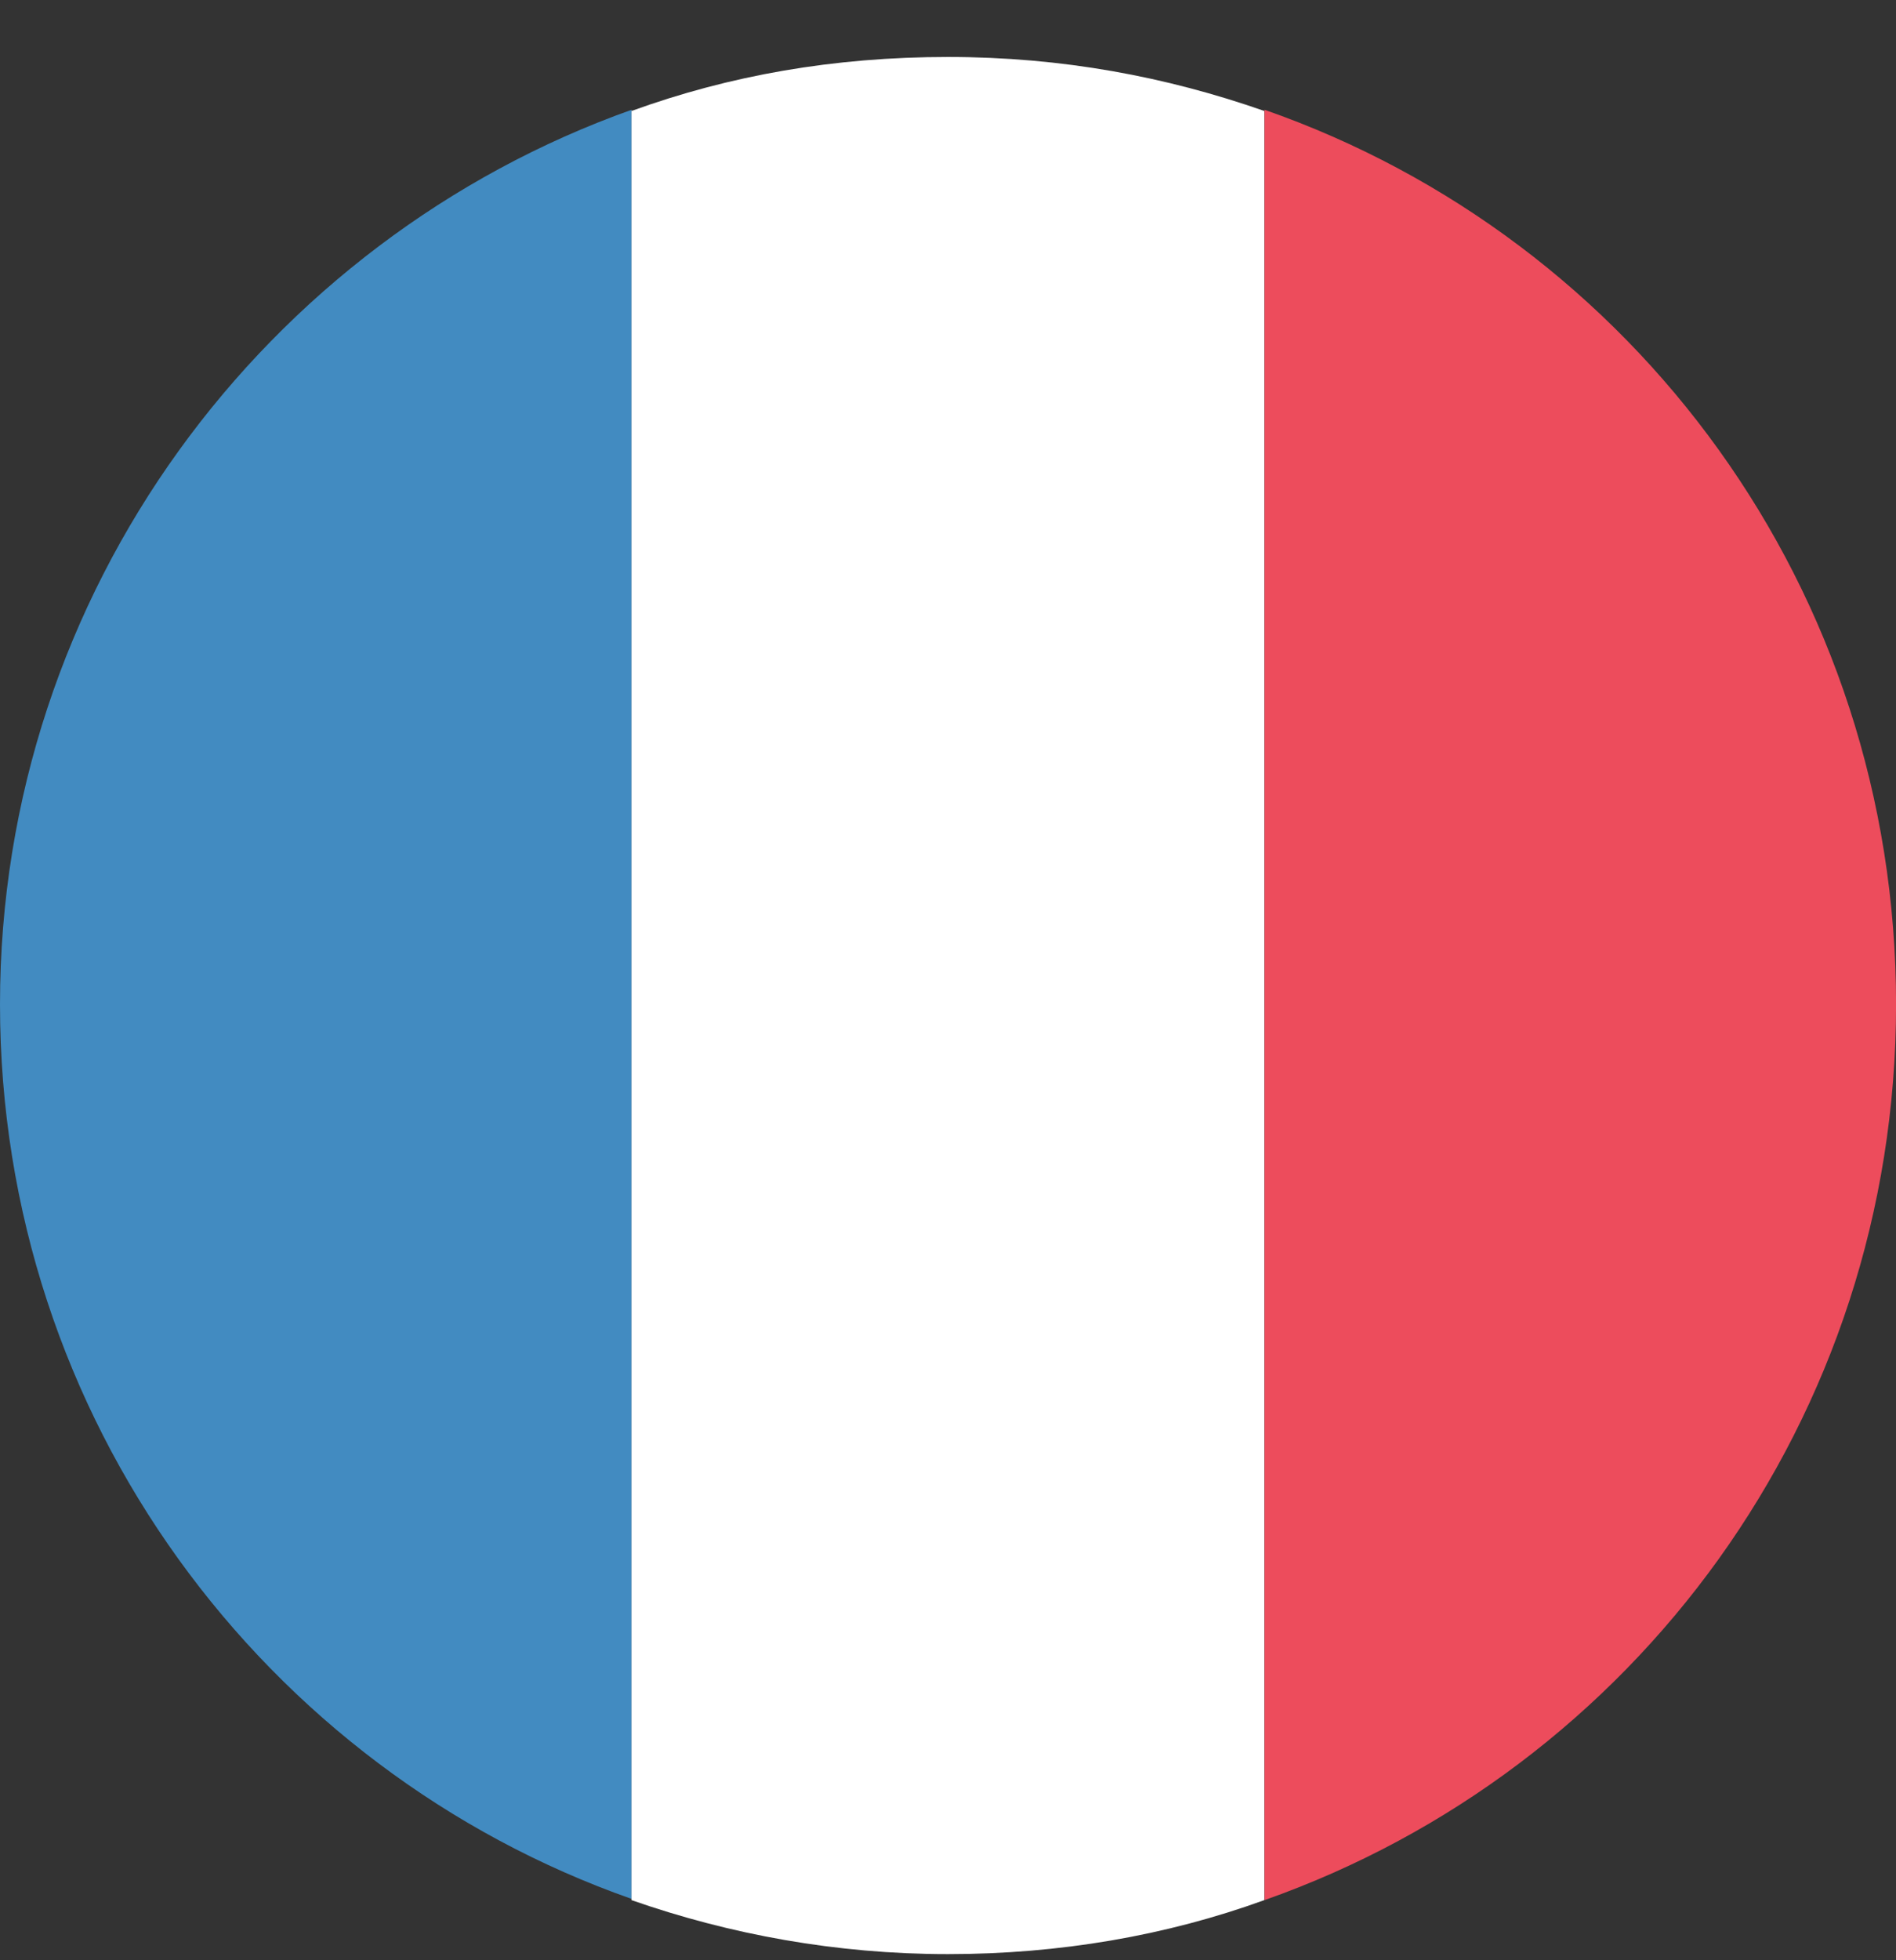 <svg width="30" height="31" viewBox="0 0 30 31" fill="none" xmlns="http://www.w3.org/2000/svg">
<rect x="0" y="0" width="30" height="31" fill="#333333" stroke="none"/>
<path d="M0 15.883C0 22.442 4.191 27.992 9.994 30.03V1.736C4.211 3.793 0 9.343 0 15.883Z" fill="#428BC1"/>
<path d="M30.001 15.883C30.001 9.323 25.849 3.773 20.008 1.736V30.049C25.849 27.992 30.001 22.442 30.001 15.883Z" fill="#ED4C5C"/>
<path d="M9.992 30.049C11.545 30.592 13.233 30.903 14.999 30.903C16.765 30.903 18.453 30.612 20.005 30.049V1.755C18.453 1.212 16.803 0.901 14.999 0.901C13.194 0.901 11.545 1.192 9.992 1.755V30.049Z" fill="white"/>
</svg>

